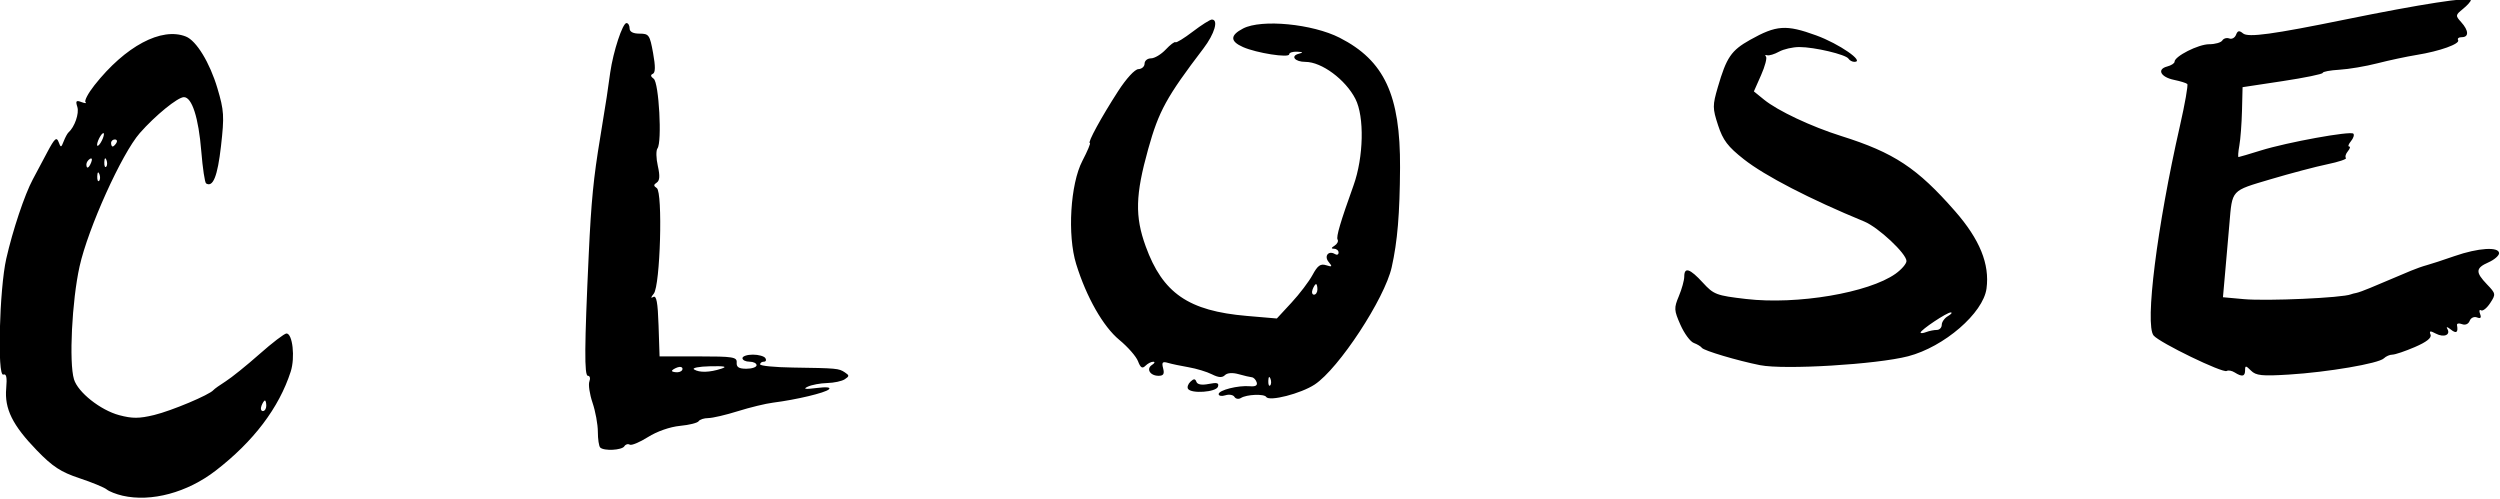 <?xml version="1.0" encoding="UTF-8" standalone="no"?>
<!-- Created with Inkscape (http://www.inkscape.org/) -->

<svg
   version="1.1"
   id="svg24"
   xml:space="preserve"
   width="944.776"
   height="188.454"
   viewBox="0 0 944.776 188.454"
   xmlns="http://www.w3.org/2000/svg"
   xmlns:svg="http://www.w3.org/2000/svg"
   xmlns:rdf="http://www.w3.org/1999/02/22-rdf-syntax-ns#"
   xmlns:cc="http://creativecommons.org/ns#"
   xmlns:dc="http://purl.org/dc/elements/1.1/"><defs
     id="defs28" /><g
     id="g32"
     transform="matrix(1.333,0,0,1.333,-475.224,-1268.297)"><g
       id="g34"><path
         d="m 391.258,1091.992 c -1.785,-0.406 -3.813,-1.203 -4.5,-1.773 -0.692,-0.571 -4.184,-2.008 -7.758,-3.196 -5.238,-1.738 -7.574,-3.265 -12.027,-7.859 -6.914,-7.133 -9.227,-11.809 -8.707,-17.601 0.277,-3.133 0.047,-4.235 -0.825,-3.903 -1.75,0.672 -1.113,-24.258 0.84,-32.859 1.84,-8.098 5.203,-18.153 7.52,-22.473 0.933,-1.742 2.808,-5.262 4.16,-7.82 2.004,-3.778 2.59,-4.309 3.144,-2.828 0.641,1.711 0.727,1.699 1.465,-0.18 0.43,-1.102 1.043,-2.227 1.356,-2.5 1.734,-1.512 3.082,-5.398 2.508,-7.215 -0.551,-1.726 -0.348,-1.965 1.171,-1.383 1.008,0.387 1.524,0.391 1.141,0.012 -0.379,-0.383 0.758,-2.531 2.531,-4.781 8.75,-11.09 19.02,-16.563 25.934,-13.813 2.98,1.184 6.769,7.407 8.93,14.649 1.89,6.347 1.984,7.902 1.015,16.433 -0.968,8.524 -2.265,11.766 -4.218,10.559 -0.364,-0.223 -0.977,-4.332 -1.368,-9.129 -0.769,-9.504 -2.64,-15.332 -4.925,-15.332 -1.739,0 -8.125,5.203 -12.5,10.18 -5.122,5.836 -14.68,27 -17.082,37.82 -2.165,9.738 -3.028,27.242 -1.583,32 1.114,3.676 7.497,8.734 12.809,10.156 3.723,0.996 5.684,0.985 9.926,-0.043 4.945,-1.203 15.668,-5.711 16.785,-7.054 0.273,-0.332 1.852,-1.457 3.5,-2.5 1.648,-1.043 5.965,-4.52 9.586,-7.727 3.621,-3.207 7.059,-5.832 7.641,-5.832 1.726,0 2.484,6.828 1.195,10.813 -3.328,10.281 -10.531,19.785 -21.277,28.078 -8.059,6.214 -18.243,8.957 -26.387,7.101 z M 432,1066.5 c 0,-0.824 -0.176,-1.5 -0.395,-1.5 -0.214,0 -0.652,0.676 -0.968,1.5 -0.317,0.824 -0.137,1.5 0.394,1.5 0.532,0 0.969,-0.676 0.969,-1.5 z m -47.316,-65.687 c -0.321,-0.797 -0.559,-0.563 -0.606,0.605 -0.043,1.055 0.195,1.645 0.527,1.312 0.333,-0.332 0.368,-1.195 0.079,-1.917 z m -2.301,-3.364 c 0.34,-0.89 0.172,-1.293 -0.395,-0.941 -0.543,0.336 -0.988,1.035 -0.988,1.551 0,1.437 0.715,1.121 1.383,-0.61 z m 4.301,-0.636 c -0.321,-0.797 -0.559,-0.563 -0.606,0.605 -0.043,1.055 0.195,1.645 0.527,1.312 0.333,-0.332 0.368,-1.195 0.079,-1.917 z m -0.715,-7.313 c 0,-0.551 -0.438,-0.324 -0.969,0.5 -0.531,0.824 -0.969,1.949 -0.969,2.5 0,0.551 0.438,0.324 0.969,-0.5 0.531,-0.824 0.969,-1.949 0.969,-2.5 z m 3.531,2.5 c 0.34,-0.551 0.141,-1 -0.441,-1 -0.582,0 -1.059,0.449 -1.059,1 0,0.551 0.199,1 0.441,1 0.243,0 0.719,-0.449 1.059,-1 z m 137.168,86.332 c -0.367,-0.367 -0.668,-2.375 -0.668,-4.465 0,-2.09 -0.68,-5.793 -1.508,-8.234 -0.828,-2.442 -1.23,-5.156 -0.89,-6.035 0.336,-0.879 0.148,-1.598 -0.422,-1.598 -1.039,0 -0.981,-8.316 0.242,-34.5 0.699,-15.02 1.348,-21.633 3.238,-33 0.824,-4.949 1.656,-10.125 1.852,-11.5 0.191,-1.375 0.644,-4.523 1,-7 0.863,-5.988 3.5,-14 4.601,-14 0.489,0 0.887,0.676 0.887,1.5 0,0.98 0.98,1.5 2.832,1.5 2.645,0 2.898,0.363 3.824,5.477 0.699,3.836 0.672,5.609 -0.082,5.921 -0.699,0.293 -0.613,0.774 0.25,1.383 1.496,1.047 2.418,17.992 1.078,19.754 -0.433,0.567 -0.39,2.805 0.102,4.973 0.633,2.812 0.543,4.164 -0.309,4.719 -0.925,0.597 -0.925,0.949 0.004,1.55 1.75,1.133 1,27.661 -0.844,29.938 -0.859,1.058 -0.914,1.402 -0.144,0.941 0.902,-0.539 1.285,1.508 1.5,8.059 l 0.289,8.785 h 11 c 9.863,0 10.984,0.18 10.859,1.75 -0.101,1.293 0.614,1.75 2.75,1.75 1.59,0 2.891,-0.449 2.891,-1 0,-0.551 -0.898,-1 -2,-1 -1.102,0 -2,-0.449 -2,-1 0,-0.551 1.324,-1 2.941,-1 1.618,0 3.219,0.449 3.559,1 0.34,0.551 0.141,1 -0.441,1 -0.582,0 -1.059,0.344 -1.059,0.762 0,0.418 4.164,0.824 9.25,0.898 12.574,0.188 13.039,0.231 14.75,1.356 1.332,0.875 1.332,1.093 0,1.968 -0.824,0.543 -3.074,1.024 -5,1.071 -1.926,0.047 -4.398,0.511 -5.5,1.031 -1.437,0.68 -0.734,0.789 2.5,0.379 2.84,-0.36 4.133,-0.219 3.5,0.379 -1.043,0.984 -9.25,2.937 -15.801,3.765 -2.094,0.262 -6.594,1.352 -10,2.422 -3.41,1.071 -7.183,1.949 -8.39,1.957 -1.204,0.01 -2.434,0.403 -2.731,0.883 -0.293,0.481 -2.683,1.078 -5.308,1.328 -2.809,0.27 -6.532,1.571 -9.055,3.168 -2.36,1.488 -4.692,2.457 -5.184,2.153 -0.492,-0.305 -1.176,-0.094 -1.519,0.464 -0.699,1.129 -5.805,1.391 -6.844,0.348 z M 550,1056.031 c 0,-0.531 -0.676,-0.711 -1.5,-0.394 -0.824,0.316 -1.5,0.754 -1.5,0.968 0,0.219 0.676,0.395 1.5,0.395 0.824,0 1.5,-0.437 1.5,-0.969 z m 11,-0.043 c 1.832,-0.597 0.977,-0.781 -3.215,-0.687 -3.14,0.066 -5.168,0.472 -4.5,0.898 1.492,0.946 4.403,0.867 7.715,-0.211 z m 145.484,7.989 c -0.359,-0.582 -1.515,-0.786 -2.57,-0.45 -1.051,0.332 -1.914,0.184 -1.914,-0.336 0,-1.128 5.551,-2.527 8.863,-2.23 1.586,0.141 2.215,-0.227 1.914,-1.125 -0.242,-0.734 -0.855,-1.371 -1.359,-1.418 -0.504,-0.043 -2.188,-0.438 -3.742,-0.875 -1.742,-0.492 -3.235,-0.387 -3.899,0.277 -0.765,0.77 -1.82,0.7 -3.675,-0.238 -1.43,-0.723 -4.403,-1.625 -6.602,-2.004 -2.199,-0.375 -4.852,-0.937 -5.895,-1.246 -1.539,-0.453 -1.792,-0.16 -1.343,1.555 0.414,1.586 0.093,2.113 -1.297,2.113 -2.418,0 -3.598,-1.984 -1.844,-3.098 0.758,-0.48 0.906,-0.879 0.328,-0.886 -0.578,-0.012 -1.574,0.507 -2.211,1.148 -0.886,0.883 -1.386,0.57 -2.097,-1.297 -0.516,-1.351 -2.895,-4.07 -5.289,-6.039 -4.582,-3.769 -9.344,-12.133 -12.243,-21.508 -2.531,-8.179 -1.656,-22.718 1.758,-29.25 1.457,-2.789 2.41,-5.07 2.117,-5.07 -0.742,0 3.243,-7.305 8.016,-14.695 2.32,-3.59 4.734,-6.219 5.75,-6.25 0.961,-0.032 1.75,-0.731 1.75,-1.555 0,-0.824 0.82,-1.5 1.824,-1.5 1.004,0 2.883,-1.125 4.172,-2.496 1.289,-1.375 2.535,-2.309 2.766,-2.078 0.23,0.234 2.437,-1.117 4.906,-3.004 2.465,-1.883 4.902,-3.422 5.41,-3.422 1.949,0 0.781,4.031 -2.371,8.172 -10.496,13.789 -12.664,17.738 -15.684,28.551 -3.628,12.992 -3.785,19.086 -0.71,27.558 4.832,13.309 12.117,18.324 28.687,19.742 l 8.5,0.727 4.152,-4.488 c 2.286,-2.469 4.973,-6.008 5.977,-7.871 1.43,-2.653 2.258,-3.246 3.84,-2.743 1.734,0.551 1.836,0.422 0.726,-0.914 -1.394,-1.679 -0.027,-3.367 1.805,-2.234 0.551,0.34 1,0.141 1,-0.441 0,-0.582 -0.562,-1.067 -1.25,-1.075 -0.906,-0.011 -0.871,-0.257 0.129,-0.886 0.758,-0.481 1.137,-1.266 0.84,-1.743 -0.446,-0.722 0.808,-4.984 4.531,-15.355 2.859,-7.984 3.109,-19.457 0.527,-24.5 -2.808,-5.488 -9.57,-10.5 -14.168,-10.5 -3,0 -4.347,-1.664 -1.871,-2.309 1.34,-0.351 1.223,-0.488 -0.488,-0.574 -1.238,-0.066 -2.25,0.266 -2.25,0.735 0,1.089 -9.27,-0.36 -13.082,-2.051 -3.715,-1.641 -3.703,-3.344 0.031,-5.278 5.215,-2.695 19.637,-1.304 27.367,2.637 12.68,6.469 17.231,16.266 17.114,36.84 -0.078,13.109 -0.731,20.926 -2.367,28.215 -1.997,8.918 -15,28.73 -21.817,33.242 -3.902,2.582 -12.91,4.895 -13.75,3.535 -0.578,-0.933 -5.562,-0.73 -7.176,0.293 -0.652,0.41 -1.476,0.27 -1.836,-0.308 z m 10.2,-5.164 c -0.321,-0.797 -0.559,-0.563 -0.606,0.605 -0.043,1.051 0.195,1.645 0.527,1.312 0.333,-0.332 0.368,-1.195 0.079,-1.917 z M 730,1033.5 c 0,-0.824 -0.176,-1.5 -0.395,-1.5 -0.214,0 -0.652,0.676 -0.968,1.5 -0.317,0.824 -0.137,1.5 0.394,1.5 0.532,0 0.969,-0.676 0.969,-1.5 z m -36.687,28.195 c -0.297,-0.48 0.019,-1.394 0.699,-2.031 0.941,-0.887 1.343,-0.875 1.683,0.047 0.289,0.781 1.532,0.992 3.508,0.598 2.363,-0.473 2.957,-0.289 2.594,0.789 -0.52,1.55 -7.59,2.047 -8.484,0.597 z m 296.734,-4.644 c -0.797,-0.504 -1.813,-0.696 -2.258,-0.422 -1.105,0.684 -19.031,-8.008 -20.723,-10.047 -2.531,-3.051 0.969,-30.918 7.461,-59.441 1.422,-6.246 2.36,-11.586 2.082,-11.868 -0.281,-0.277 -1.961,-0.8 -3.734,-1.164 -3.809,-0.781 -4.973,-3.007 -1.98,-3.793 1.156,-0.3 2.105,-0.91 2.105,-1.351 0,-1.543 6.762,-4.965 9.809,-4.965 1.691,0 3.371,-0.48 3.734,-1.066 0.363,-0.59 1.25,-0.844 1.977,-0.567 0.722,0.278 1.582,-0.191 1.91,-1.043 0.461,-1.203 0.906,-1.293 1.992,-0.386 1.453,1.203 8.418,0.253 29.078,-3.965 21.074,-4.305 35.5,-6.539 35.5,-5.496 0,0.386 -1.008,1.519 -2.242,2.519 -2.141,1.731 -2.164,1.899 -0.5,3.738 2.16,2.387 2.242,4.266 0.183,4.266 -0.859,0 -1.332,0.367 -1.054,0.816 0.656,1.063 -5.172,3.157 -11.731,4.215 -2.836,0.461 -7.855,1.532 -11.156,2.379 -3.301,0.848 -8.137,1.668 -10.746,1.817 -2.609,0.152 -4.746,0.55 -4.75,0.894 0,0.34 -5.113,1.391 -11.359,2.336 l -11.36,1.719 -0.164,6.66 c -0.09,3.664 -0.43,8.125 -0.754,9.914 -0.324,1.789 -0.426,3.246 -0.226,3.238 0.195,-0.008 3.058,-0.851 6.359,-1.879 7.445,-2.316 25.371,-5.574 26.184,-4.757 0.332,0.328 0.031,1.285 -0.664,2.125 -0.696,0.836 -0.93,1.523 -0.52,1.523 0.41,0 0.242,0.605 -0.367,1.344 -0.613,0.738 -0.86,1.597 -0.547,1.91 0.312,0.312 -2.055,1.109 -5.258,1.773 -3.207,0.661 -10.449,2.575 -16.101,4.254 -11.321,3.364 -10.84,2.836 -11.684,12.719 -0.262,3.023 -0.773,8.926 -1.145,13.113 l -0.675,7.617 5.89,0.536 c 6.582,0.597 28.028,-0.364 30.387,-1.36 0.273,-0.117 0.949,-0.293 1.5,-0.39 0.551,-0.098 2.352,-0.75 4,-1.446 1.648,-0.695 4.352,-1.832 6,-2.527 1.648,-0.695 4.125,-1.738 5.5,-2.32 1.375,-0.582 3.398,-1.293 4.5,-1.582 1.102,-0.293 4.656,-1.453 7.906,-2.586 6.699,-2.332 12.594,-2.707 12.594,-0.797 0,0.687 -1.352,1.851 -3,2.582 -3.672,1.625 -3.75,2.769 -0.41,6.254 2.508,2.617 2.535,2.785 0.89,5.297 -0.933,1.425 -2.093,2.347 -2.578,2.05 -0.484,-0.3 -0.609,0.157 -0.281,1.02 0.422,1.094 0.156,1.391 -0.879,0.992 -0.828,-0.316 -1.746,0.113 -2.074,0.973 -0.352,0.91 -1.238,1.293 -2.172,0.933 -0.867,-0.332 -1.508,-0.211 -1.418,0.27 0.387,2.109 -0.199,2.519 -1.769,1.242 -0.965,-0.781 -1.387,-0.863 -0.985,-0.191 1.047,1.746 -0.98,2.574 -3.281,1.343 -1.582,-0.847 -1.887,-0.781 -1.469,0.309 0.352,0.922 -1.125,2.09 -4.457,3.523 -2.742,1.18 -5.601,2.145 -6.351,2.145 -0.75,0 -1.84,0.477 -2.422,1.055 -1.449,1.449 -15.934,3.925 -26.918,4.597 -7.649,0.473 -9.336,0.297 -10.75,-1.117 -1.481,-1.48 -1.676,-1.492 -1.676,-0.105 0,1.777 -0.844,1.957 -2.953,0.621 z M 855.5,1054.992 c -6.418,-1.281 -15.957,-4.121 -16.5,-4.91 -0.273,-0.402 -1.309,-1.027 -2.301,-1.394 -0.992,-0.364 -2.691,-2.676 -3.781,-5.137 -1.832,-4.149 -1.867,-4.738 -0.449,-8.133 0.844,-2.016 1.531,-4.508 1.531,-5.539 0,-2.809 1.598,-2.289 5.262,1.711 3.101,3.383 3.816,3.652 12.265,4.637 14.453,1.691 34.774,-1.747 42.383,-7.161 1.699,-1.211 3.09,-2.828 3.09,-3.597 0,-2.098 -7.973,-9.563 -11.977,-11.211 -15.335,-6.309 -28.152,-12.934 -34.125,-17.641 -4.55,-3.586 -5.921,-5.39 -7.308,-9.629 -1.59,-4.863 -1.594,-5.593 -0.063,-10.851 2.45,-8.407 3.786,-10.371 9.118,-13.364 7.468,-4.195 10.242,-4.382 18.765,-1.273 6.516,2.375 13.91,7.5 10.824,7.5 -0.613,0 -1.367,-0.406 -1.671,-0.898 -0.735,-1.188 -9.665,-3.301 -13.942,-3.301 -1.859,0 -4.445,0.59 -5.75,1.312 -1.305,0.723 -2.82,1.18 -3.371,1.016 -0.551,-0.164 -0.703,0 -0.34,0.363 0.363,0.363 -0.258,2.738 -1.383,5.274 l -2.039,4.613 2.883,2.34 c 3.899,3.164 13.387,7.636 21.879,10.308 14.977,4.715 21.535,9.047 32.273,21.309 7.008,8.004 9.848,14.992 8.918,21.934 -0.937,6.968 -12.007,16.535 -22.218,19.195 -8.899,2.316 -35.118,3.894 -41.973,2.527 z M 905.582,1045 c 0.781,0 1.418,-0.652 1.418,-1.449 0,-0.797 0.789,-1.91 1.75,-2.469 0.961,-0.562 1.324,-1.035 0.805,-1.051 -1.059,-0.035 -8.555,4.973 -8.555,5.711 0,0.262 0.711,0.199 1.582,-0.137 0.871,-0.332 2.219,-0.605 3,-0.605 z"
         style="fill:#000000;fill-opacity:1;fill-rule:nonzero;stroke:none"
         id="path36" /></g></g></svg>
